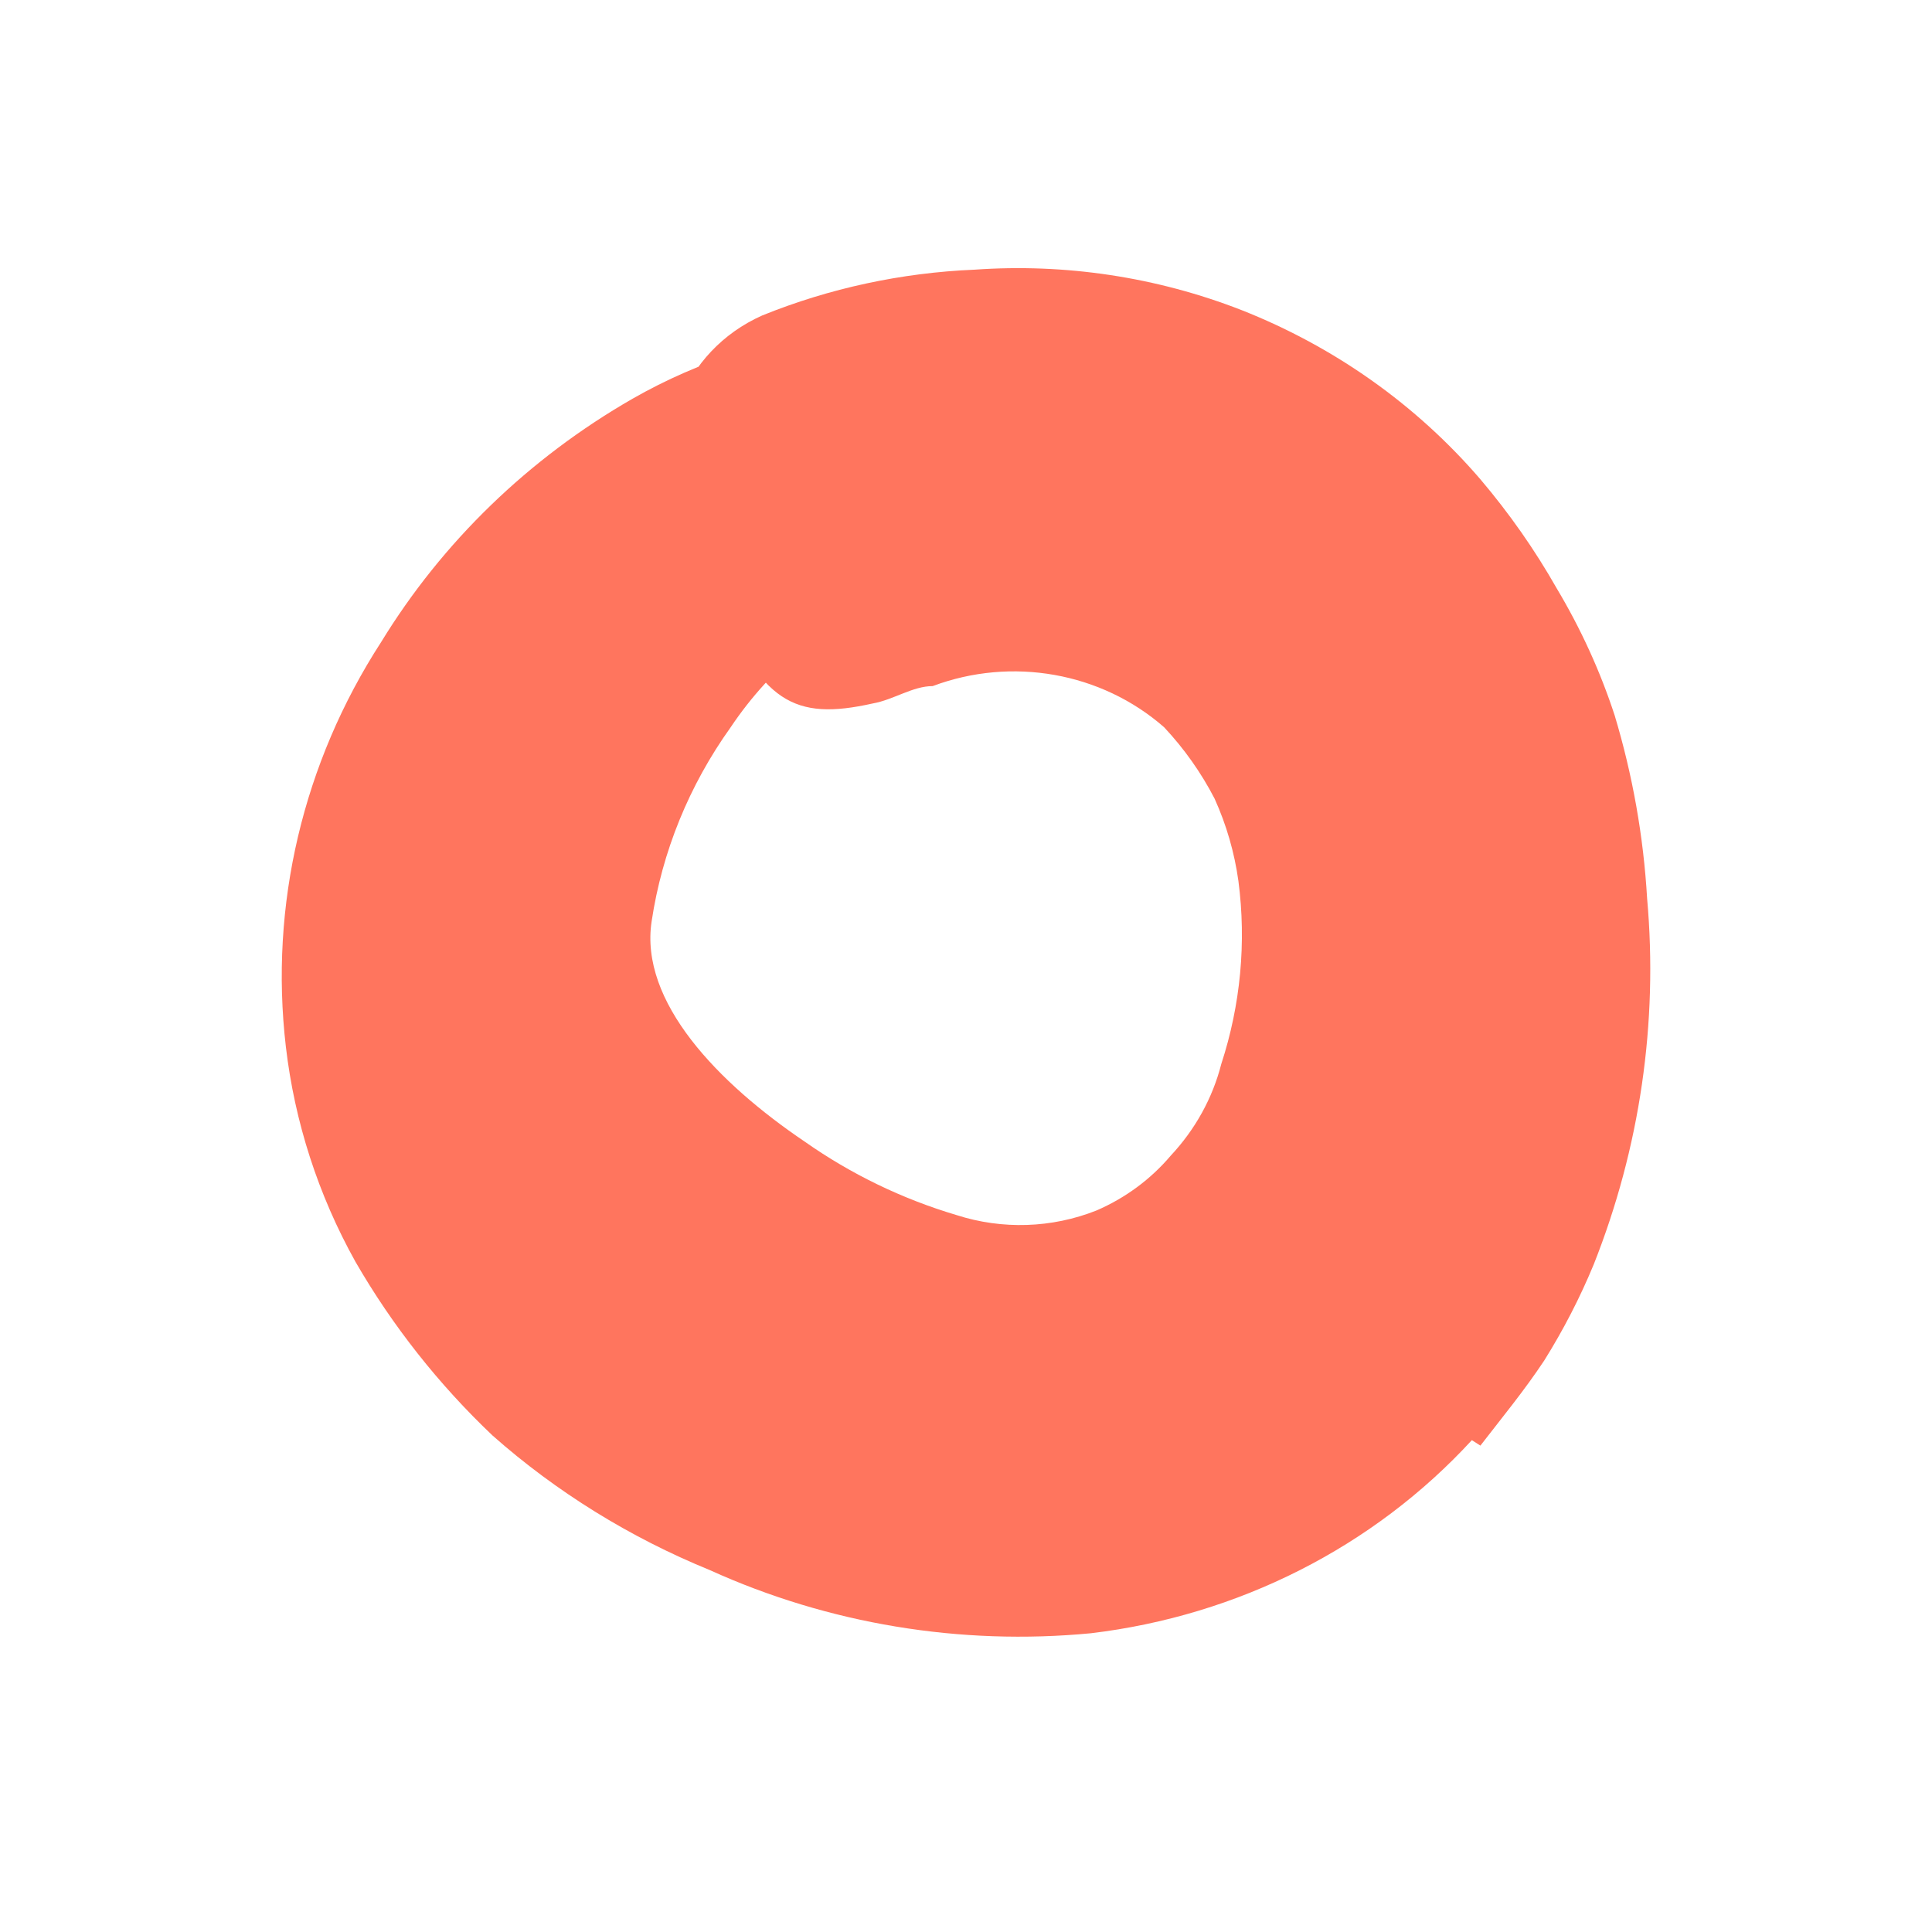 <?xml version="1.0" encoding="UTF-8"?> <svg xmlns="http://www.w3.org/2000/svg" width="24" height="24" viewBox="0 0 24 24" fill="none"> <path d="M18.284 17.89C17.064 19.218 15.38 20.071 13.55 20.289C11.928 20.444 10.291 20.173 8.817 19.504C7.825 19.099 6.912 18.534 6.119 17.833C5.447 17.195 4.873 16.467 4.415 15.673C3.953 14.844 3.66 13.937 3.551 13.002C3.346 11.247 3.763 9.477 4.734 7.977C5.495 6.733 6.569 5.693 7.858 4.953C8.696 4.474 9.633 4.179 10.604 4.089C11.572 4.036 12.535 4.27 13.361 4.76C13.858 5.056 13.491 5.533 12.911 6.022C12.367 6.504 11.781 6.942 11.16 7.329C10.306 7.688 9.581 8.281 9.077 9.034C8.561 9.755 8.225 10.579 8.095 11.444C7.941 12.445 8.923 13.457 10 14.184C10.571 14.585 11.206 14.893 11.882 15.094C12.45 15.277 13.067 15.257 13.621 15.037C13.98 14.882 14.296 14.648 14.544 14.355C14.847 14.031 15.063 13.641 15.171 13.218C15.411 12.483 15.484 11.708 15.384 10.944C15.335 10.592 15.236 10.248 15.088 9.921C14.922 9.6 14.711 9.301 14.461 9.034C13.682 8.352 12.568 8.154 11.586 8.523C11.337 8.523 11.101 8.693 10.84 8.739C9.87 8.955 9.444 8.739 8.888 7.363C8.758 7.056 8.604 6.75 8.497 6.443C8.044 5.488 8.478 4.361 9.468 3.919C10.305 3.58 11.199 3.388 12.106 3.35C13.236 3.27 14.37 3.442 15.42 3.851C16.575 4.306 17.595 5.029 18.39 5.954C18.748 6.376 19.065 6.828 19.337 7.307C19.636 7.807 19.878 8.336 20.058 8.887C20.281 9.628 20.416 10.39 20.461 11.16C20.599 12.705 20.372 14.259 19.798 15.707C19.627 16.121 19.421 16.52 19.183 16.901C18.934 17.276 18.662 17.606 18.39 17.958L18.284 17.89Z" fill="#FF755E"></path> </svg> 